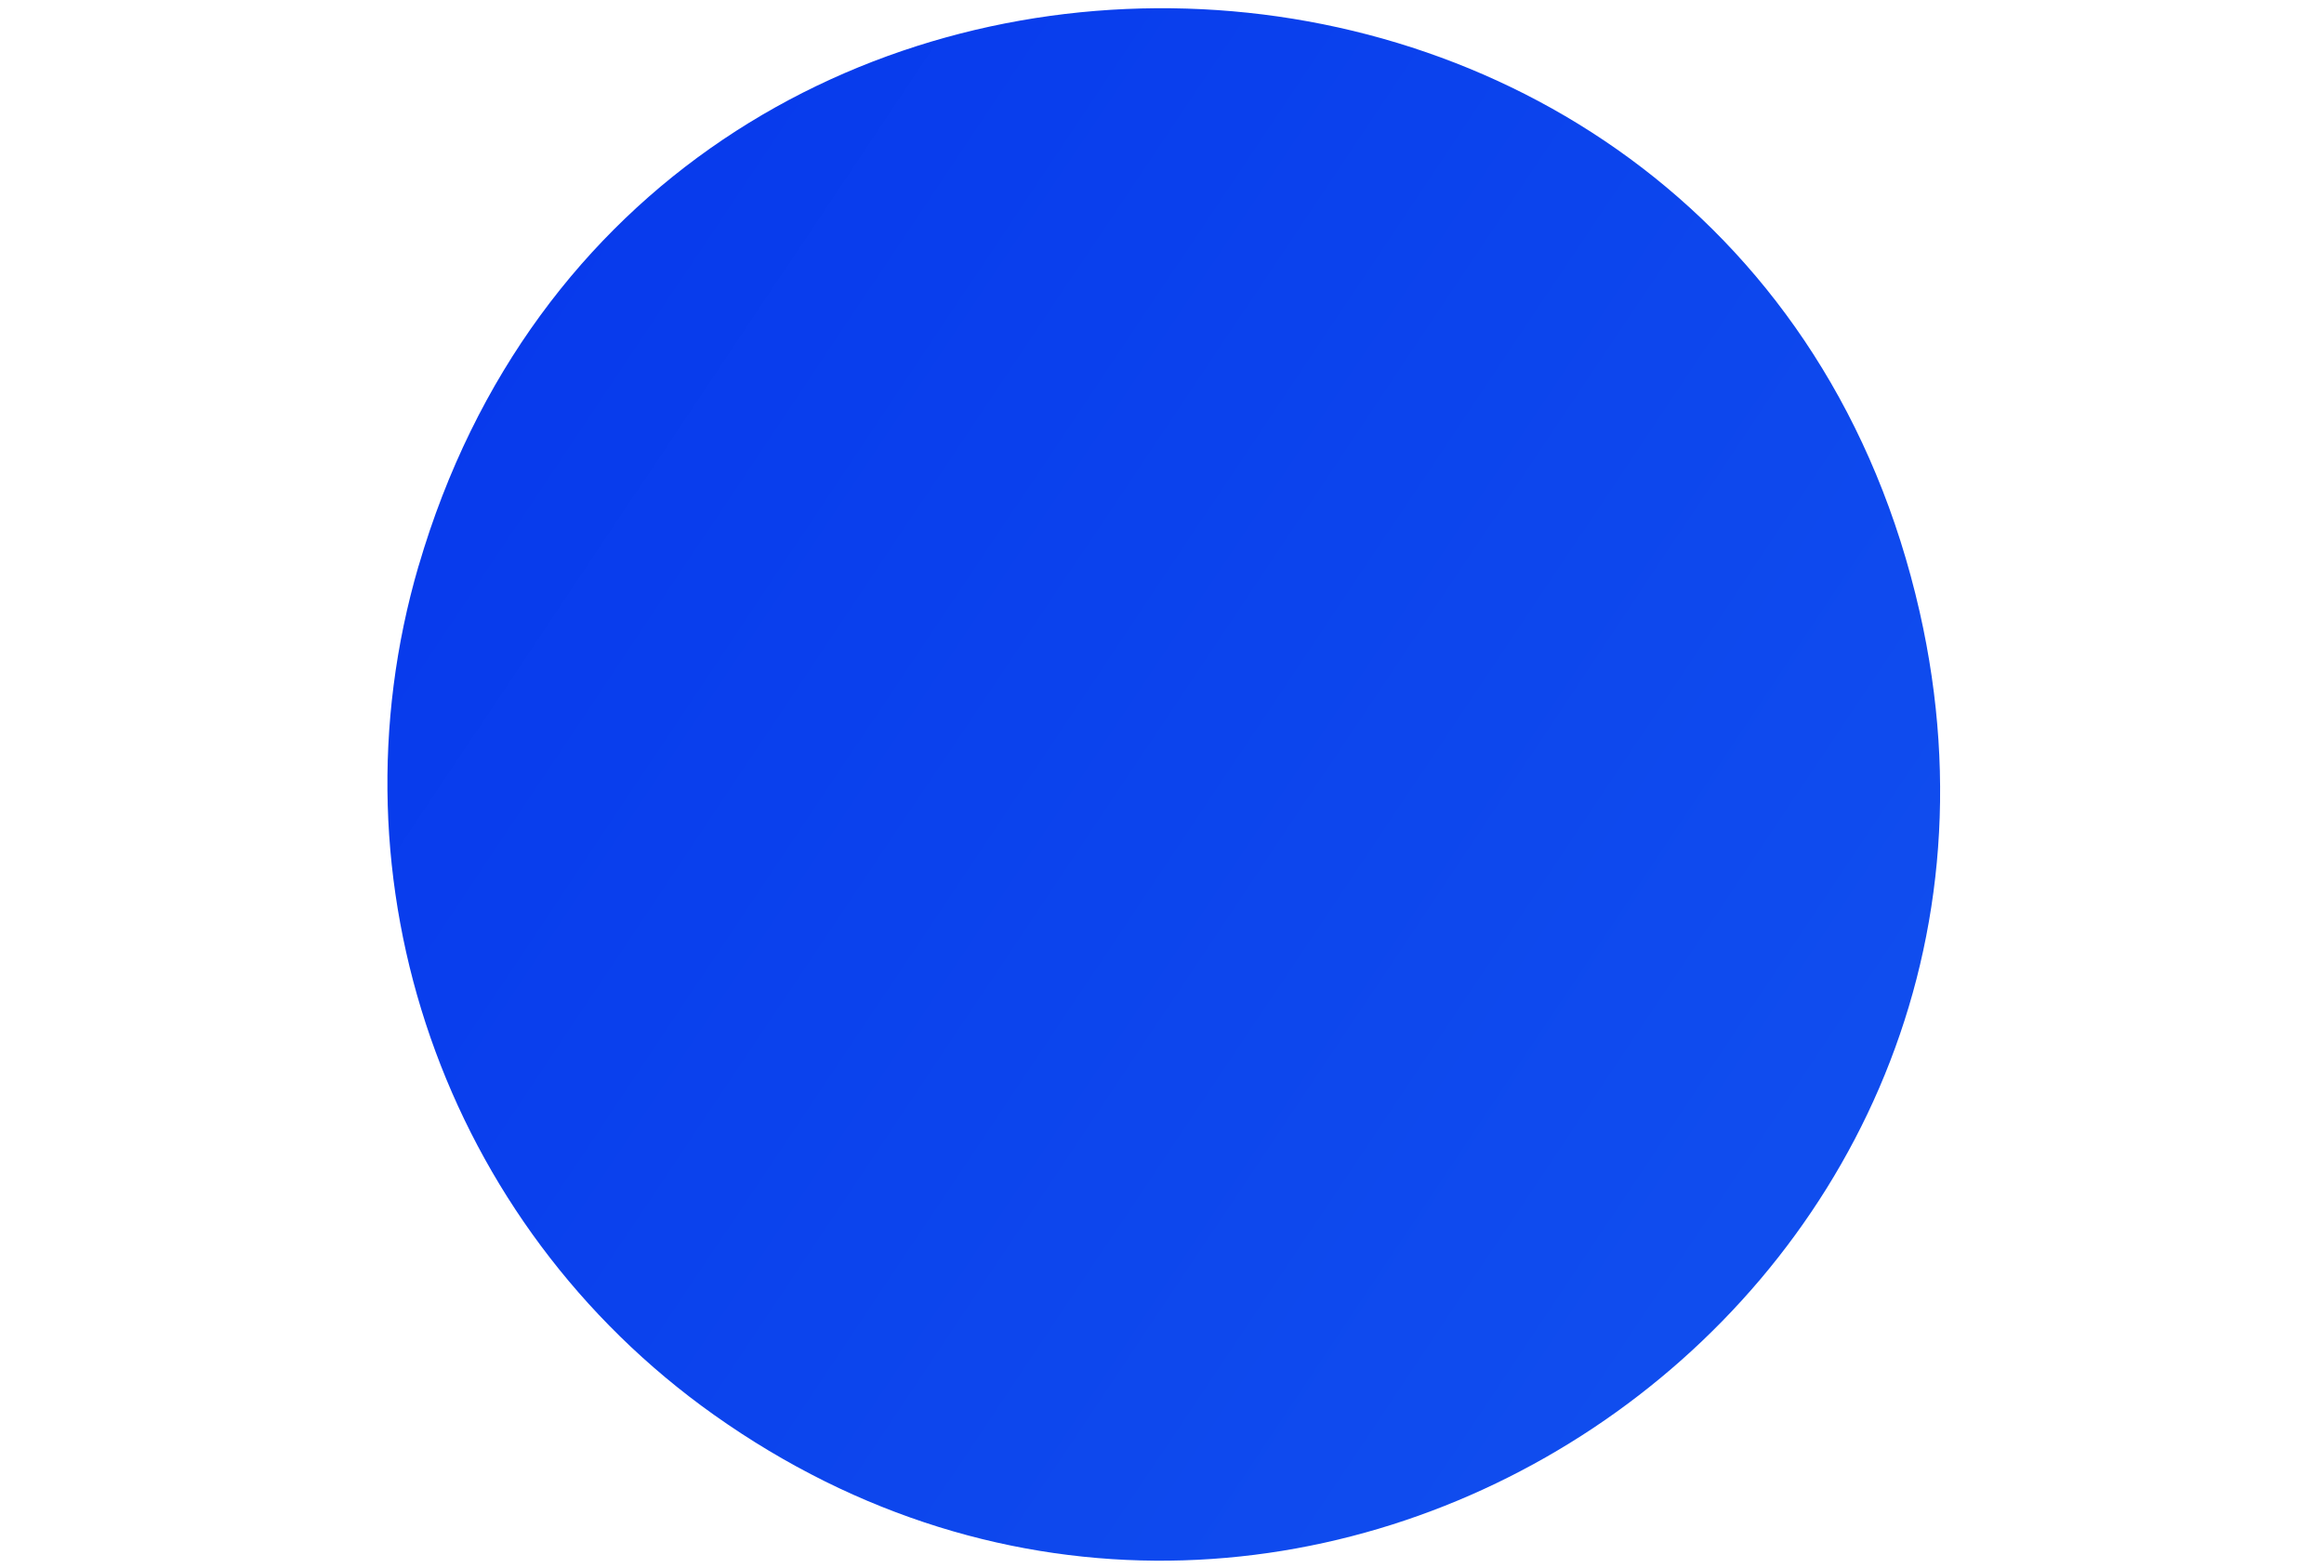 <svg width="458" height="309" viewBox="0 0 458 309" fill="none" xmlns="http://www.w3.org/2000/svg">
<path fill-rule="evenodd" clip-rule="evenodd" d="M82.507 111.516C126.746 -39.761 343.471 -33.093 378.318 120.615C409.312 257.318 255.062 360.043 140.696 278.867C87.589 241.175 64.225 173.994 82.496 111.516H82.507Z" fill="url(#paint0_linear_341_3731)"/>
<defs>
<linearGradient id="paint0_linear_341_3731" x1="-65.493" y1="-148.279" x2="425.086" y2="179.414" gradientUnits="userSpaceOnUse">
<stop stop-color="#002AEB"/>
<stop offset="1" stop-color="#114FEE"/>
</linearGradient>
</defs>
</svg>

